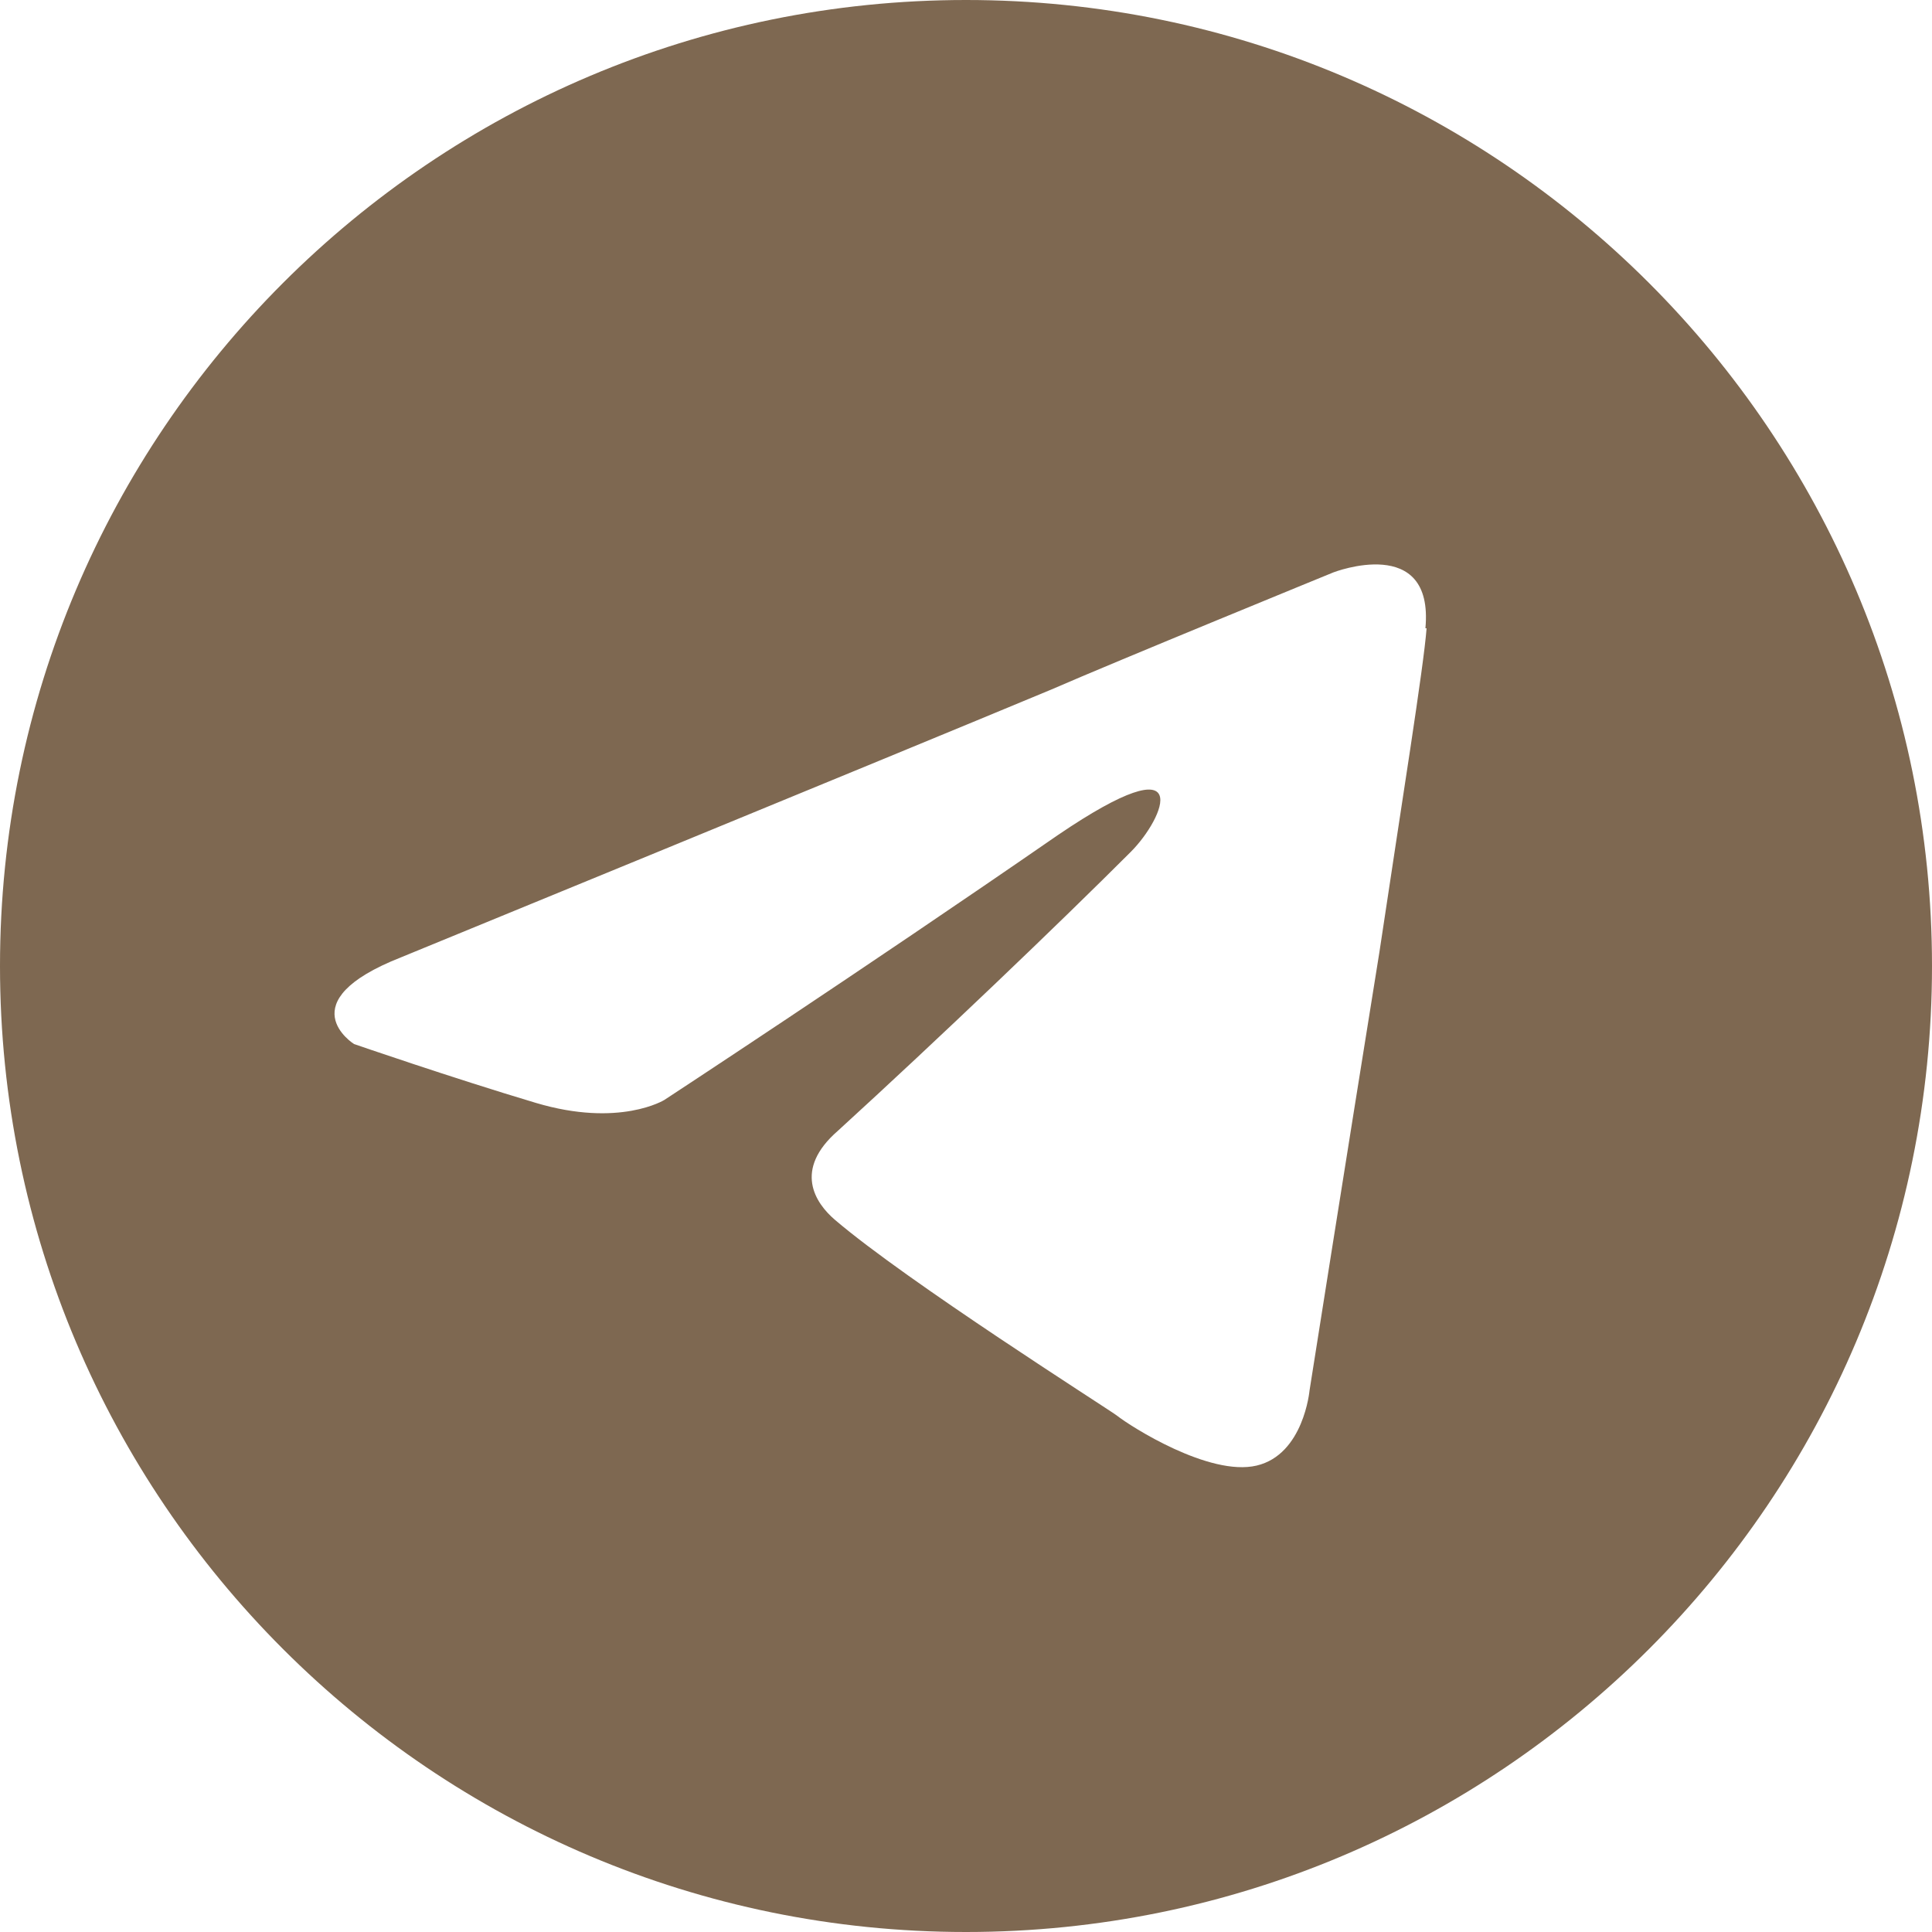 <?xml version="1.0" encoding="UTF-8"?> <svg xmlns="http://www.w3.org/2000/svg" width="152" height="152" viewBox="0 0 152 152" fill="none"><path d="M76 0C34.037 0 0 34.037 0 76C0 117.963 34.037 152 76 152C117.963 152 152 117.963 152 76C152 34.037 117.963 0 76 0ZM112.236 49.43C112.007 52.499 110.266 63.265 108.526 74.901C105.869 91.392 103.028 109.396 103.028 109.396C103.028 109.396 102.57 114.435 98.86 115.306C95.149 116.176 88.964 112.236 87.865 111.366C86.995 110.725 71.373 100.829 65.693 95.974C64.135 94.645 62.394 92.034 65.922 88.964C73.847 81.726 83.284 72.702 88.964 67.021C91.621 64.364 94.233 58.225 83.238 65.693C67.662 76.458 52.27 86.537 52.27 86.537C52.27 86.537 48.742 88.735 42.146 86.766C35.549 84.796 27.853 82.139 27.853 82.139C27.853 82.139 22.585 78.84 31.564 75.313C31.564 75.313 69.541 59.737 82.734 54.24C87.773 52.041 104.907 45.032 104.907 45.032C104.907 45.032 112.832 41.963 112.145 49.43H112.236Z" fill="#7E6851"></path></svg> 